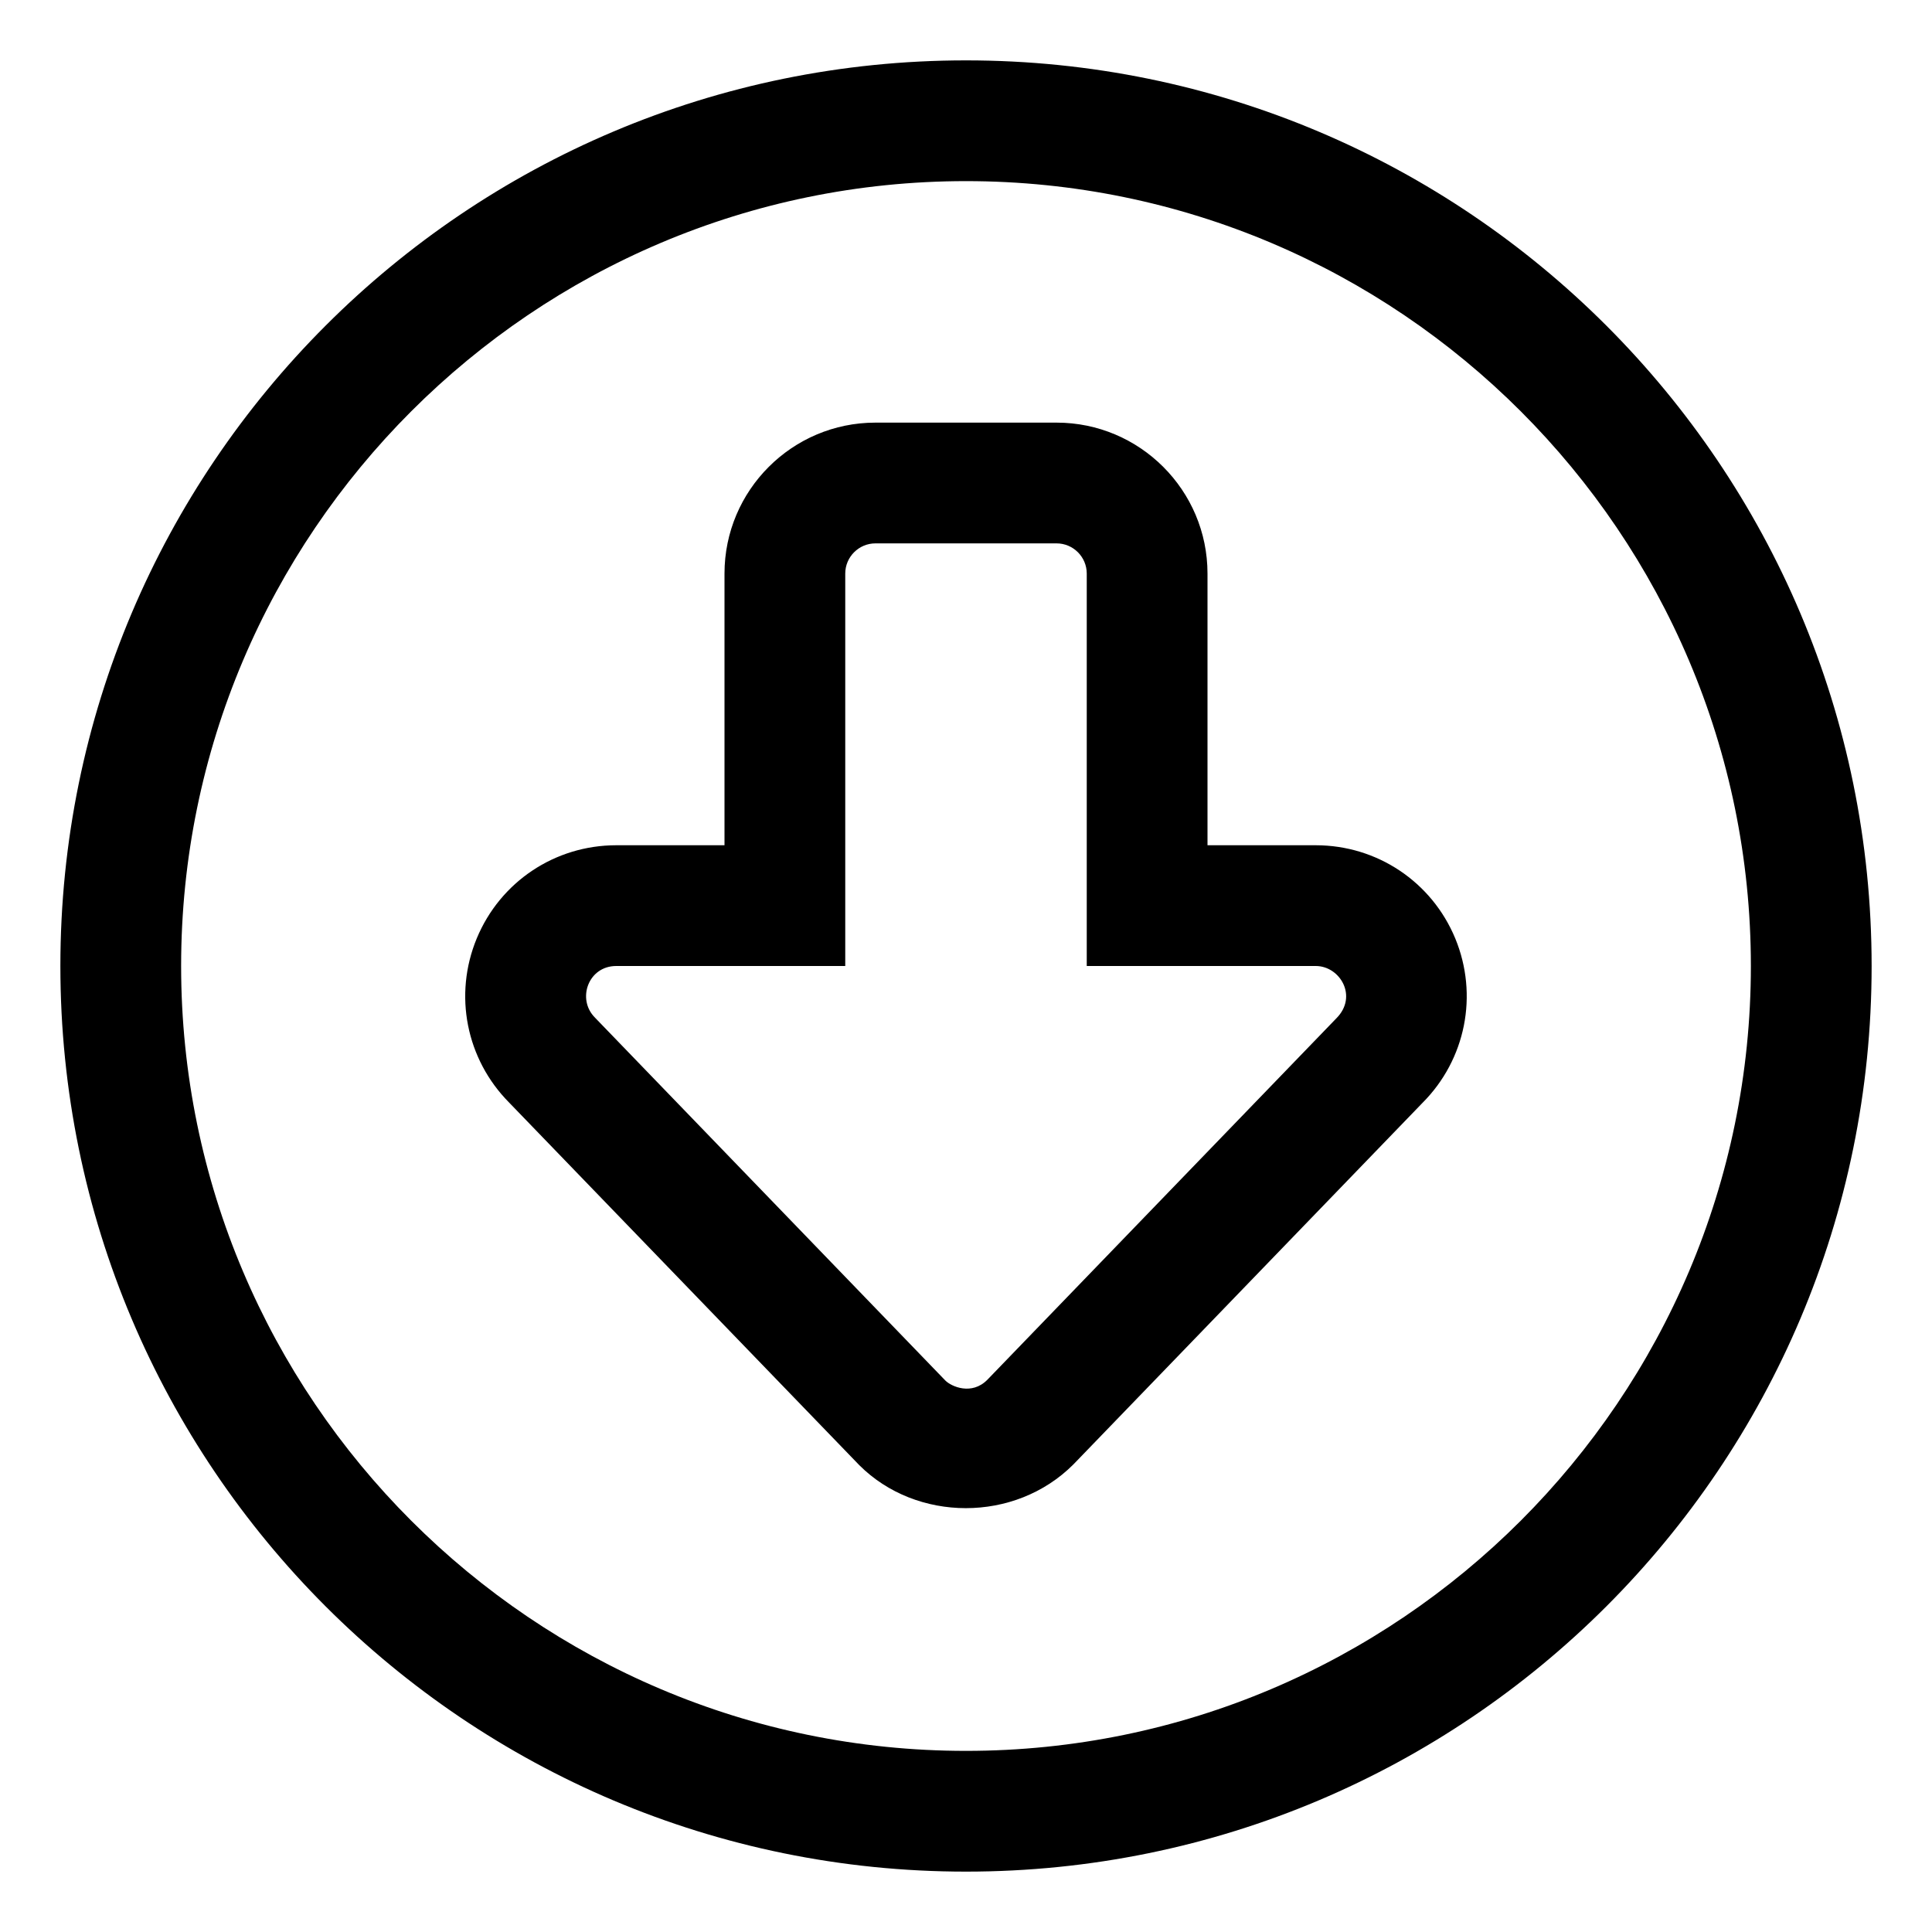 <svg xmlns="http://www.w3.org/2000/svg" viewBox="0 0 512 512"><!-- Font Awesome Pro 6.0.0-alpha2 by @fontawesome - https://fontawesome.com License - https://fontawesome.com/license (Commercial License) --><path d="M227.719 388.281C242.844 403.406 268.969 403.609 284.469 388.078L376.969 292.281C388.437 280.797 391.844 263.688 385.656 248.688C379.438 233.688 364.938 224 348.688 224H320V152C320 129.938 302.062 112 280 112H232C209.938 112 192 129.938 192 152V224H163.312C147.062 224 132.562 233.688 126.344 248.688C120.156 263.641 123.531 280.688 134.906 292.172L227.719 388.281ZM163.312 256H224V152C224 147.594 227.594 144 232 144H280C284.406 144 288 147.594 288 152V256H348.688C355.102 256 359.943 264.047 354.156 269.859L261.656 365.656C257.494 369.861 252.123 367.453 250.531 365.859L157.844 269.859L157.656 269.656C152.805 264.805 155.879 256 163.312 256ZM256 496C388.549 496 496 388.549 496 256S388.549 16 256 16S16 123.451 16 256S123.451 496 256 496ZM256 48C370.691 48 464 141.309 464 256S370.691 464 256 464S48 370.691 48 256S141.309 48 256 48Z"/></svg>